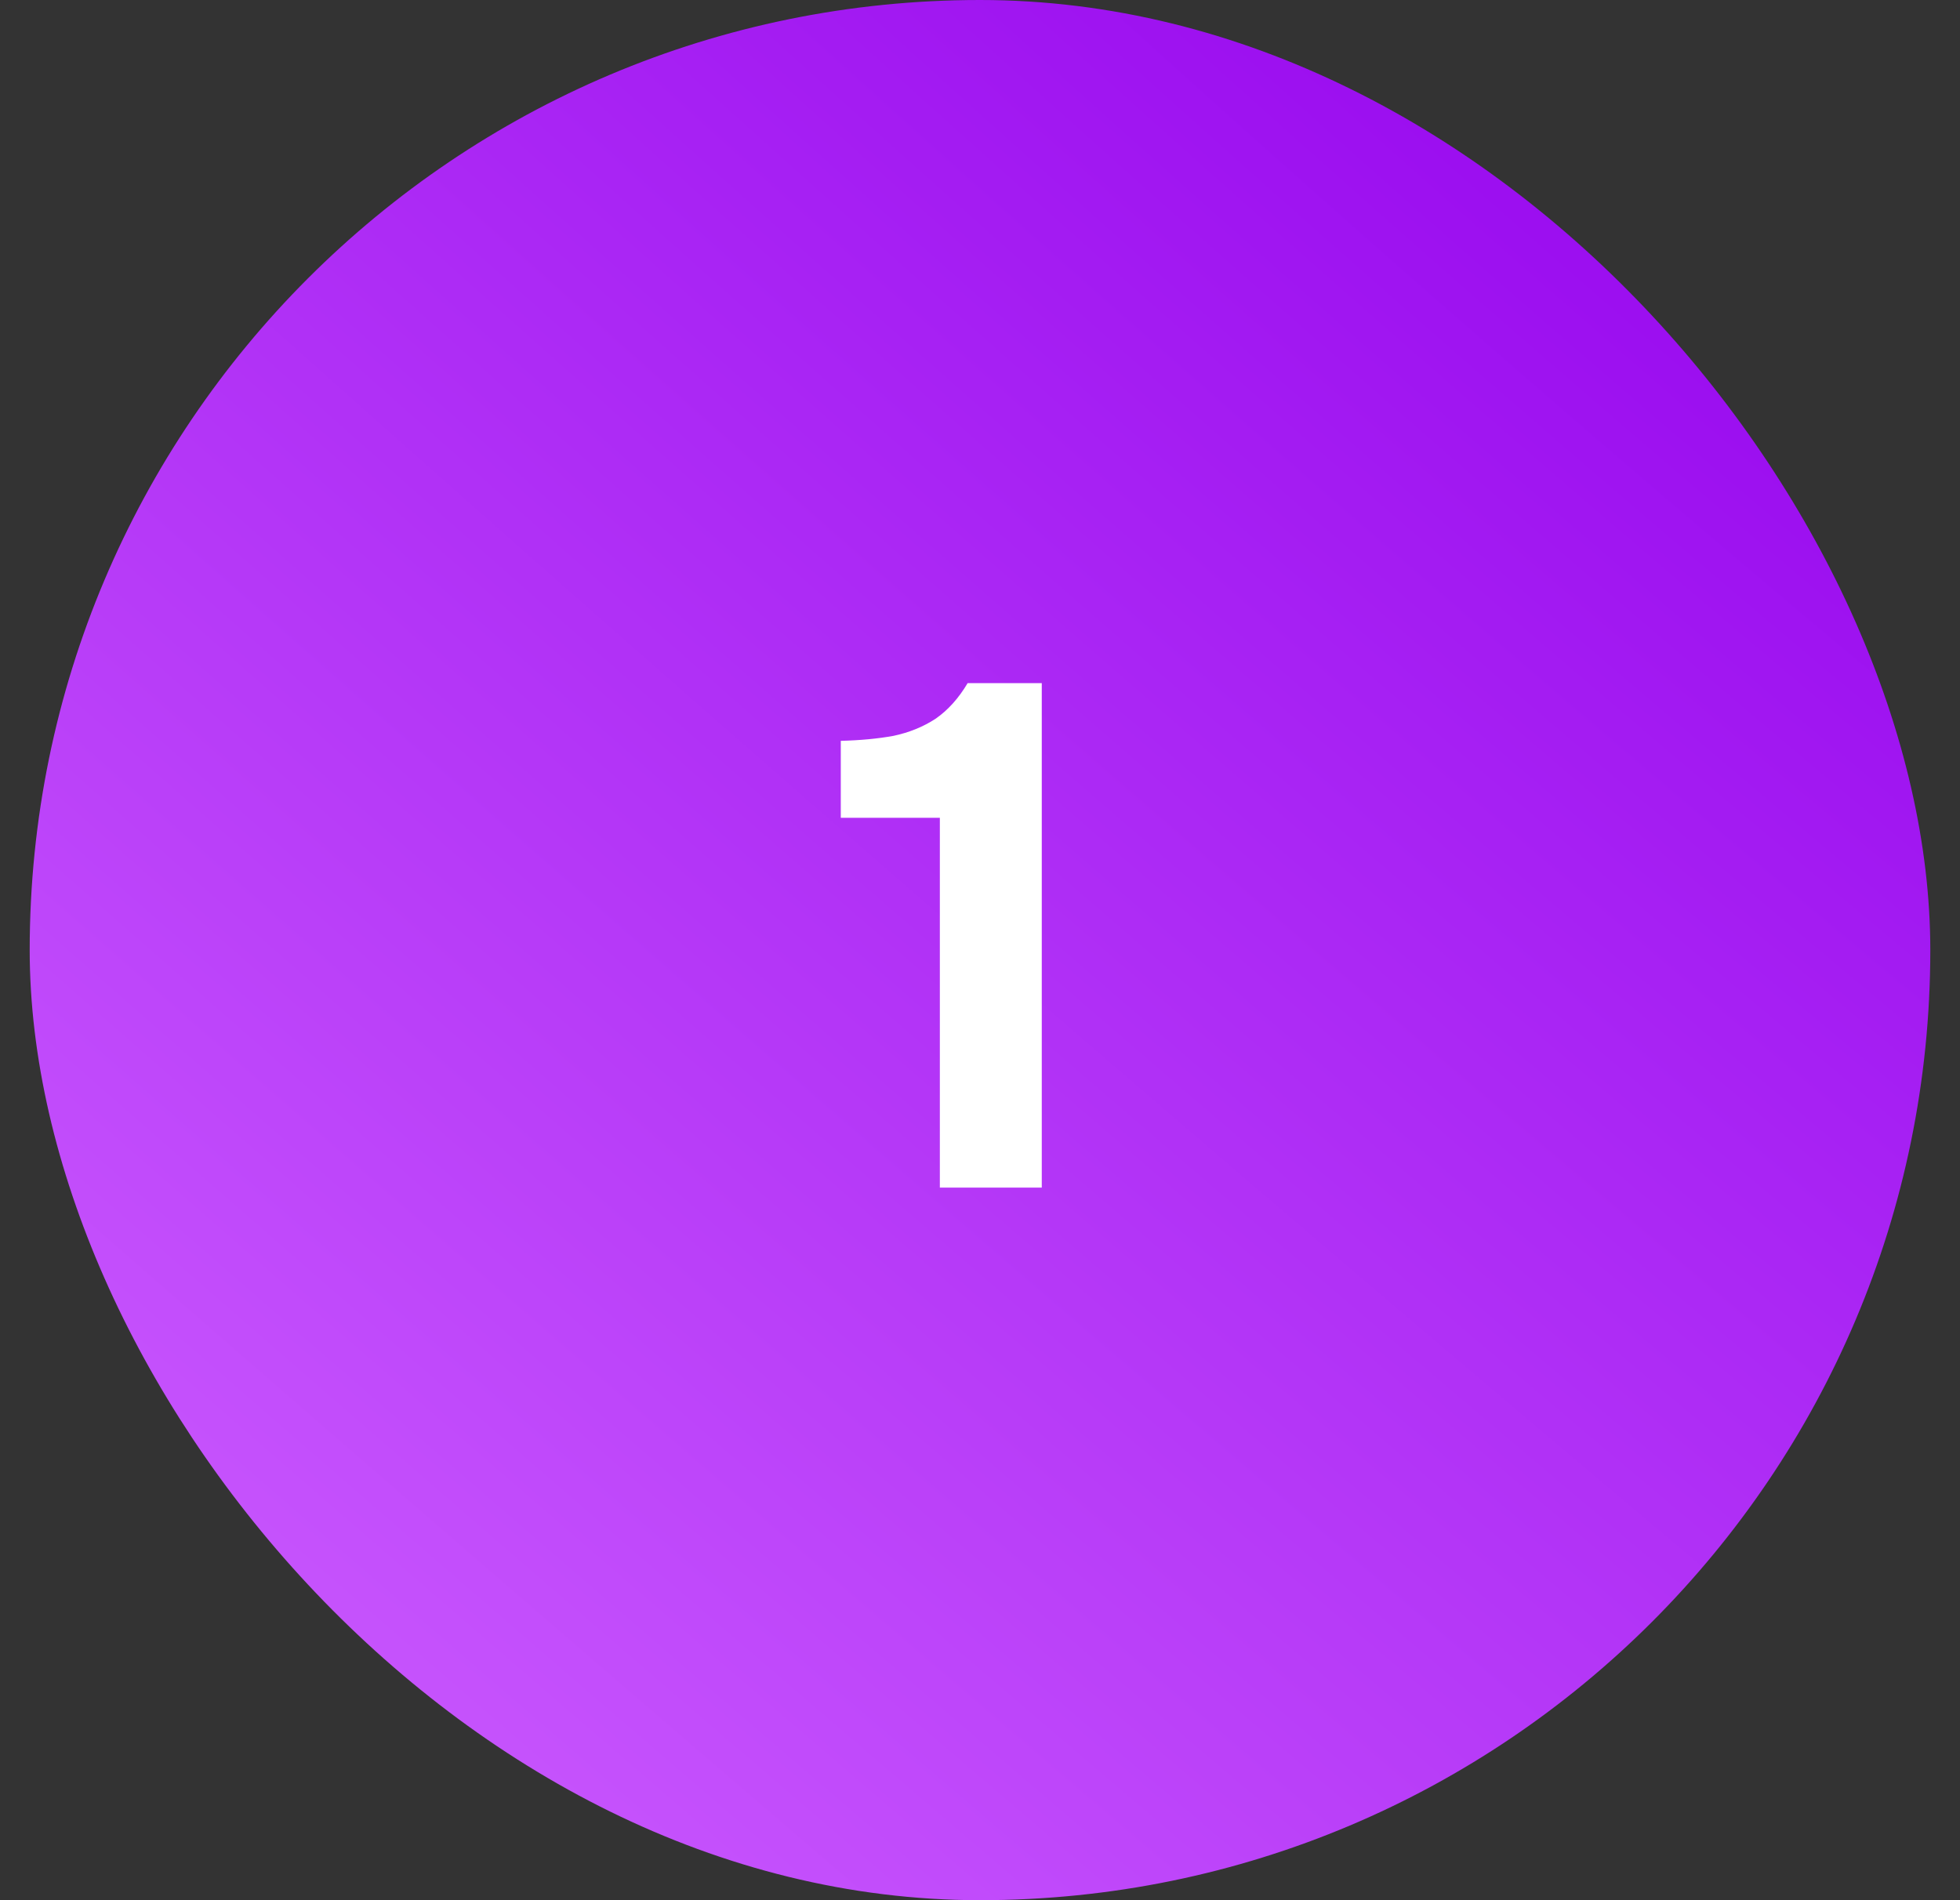 <?xml version="1.0" encoding="UTF-8"?> <svg xmlns="http://www.w3.org/2000/svg" width="33" height="32" viewBox="0 0 33 32" fill="none"><rect x="0" y="0" width="33" height="32" fill="#333333" stroke="none"/><rect x="0.5" width="32" height="32" rx="16" fill="url(#paint0_radial_1426_97254)"></rect><path d="M15.824 20V13.772H14.156V12.476C14.484 12.468 14.78 12.44 15.044 12.392C15.308 12.336 15.544 12.24 15.752 12.104C15.96 11.96 16.14 11.76 16.292 11.504H17.54V20H15.824Z" fill="white"></path><defs><radialGradient id="paint0_radial_1426_97254" cx="0" cy="0" r="1" gradientUnits="userSpaceOnUse" gradientTransform="translate(30.346) rotate(130.872) scale(42.319 319.199)"><stop stop-color="#9301ED"></stop><stop offset="1" stop-color="#CE60FF"></stop></radialGradient></defs></svg> 
